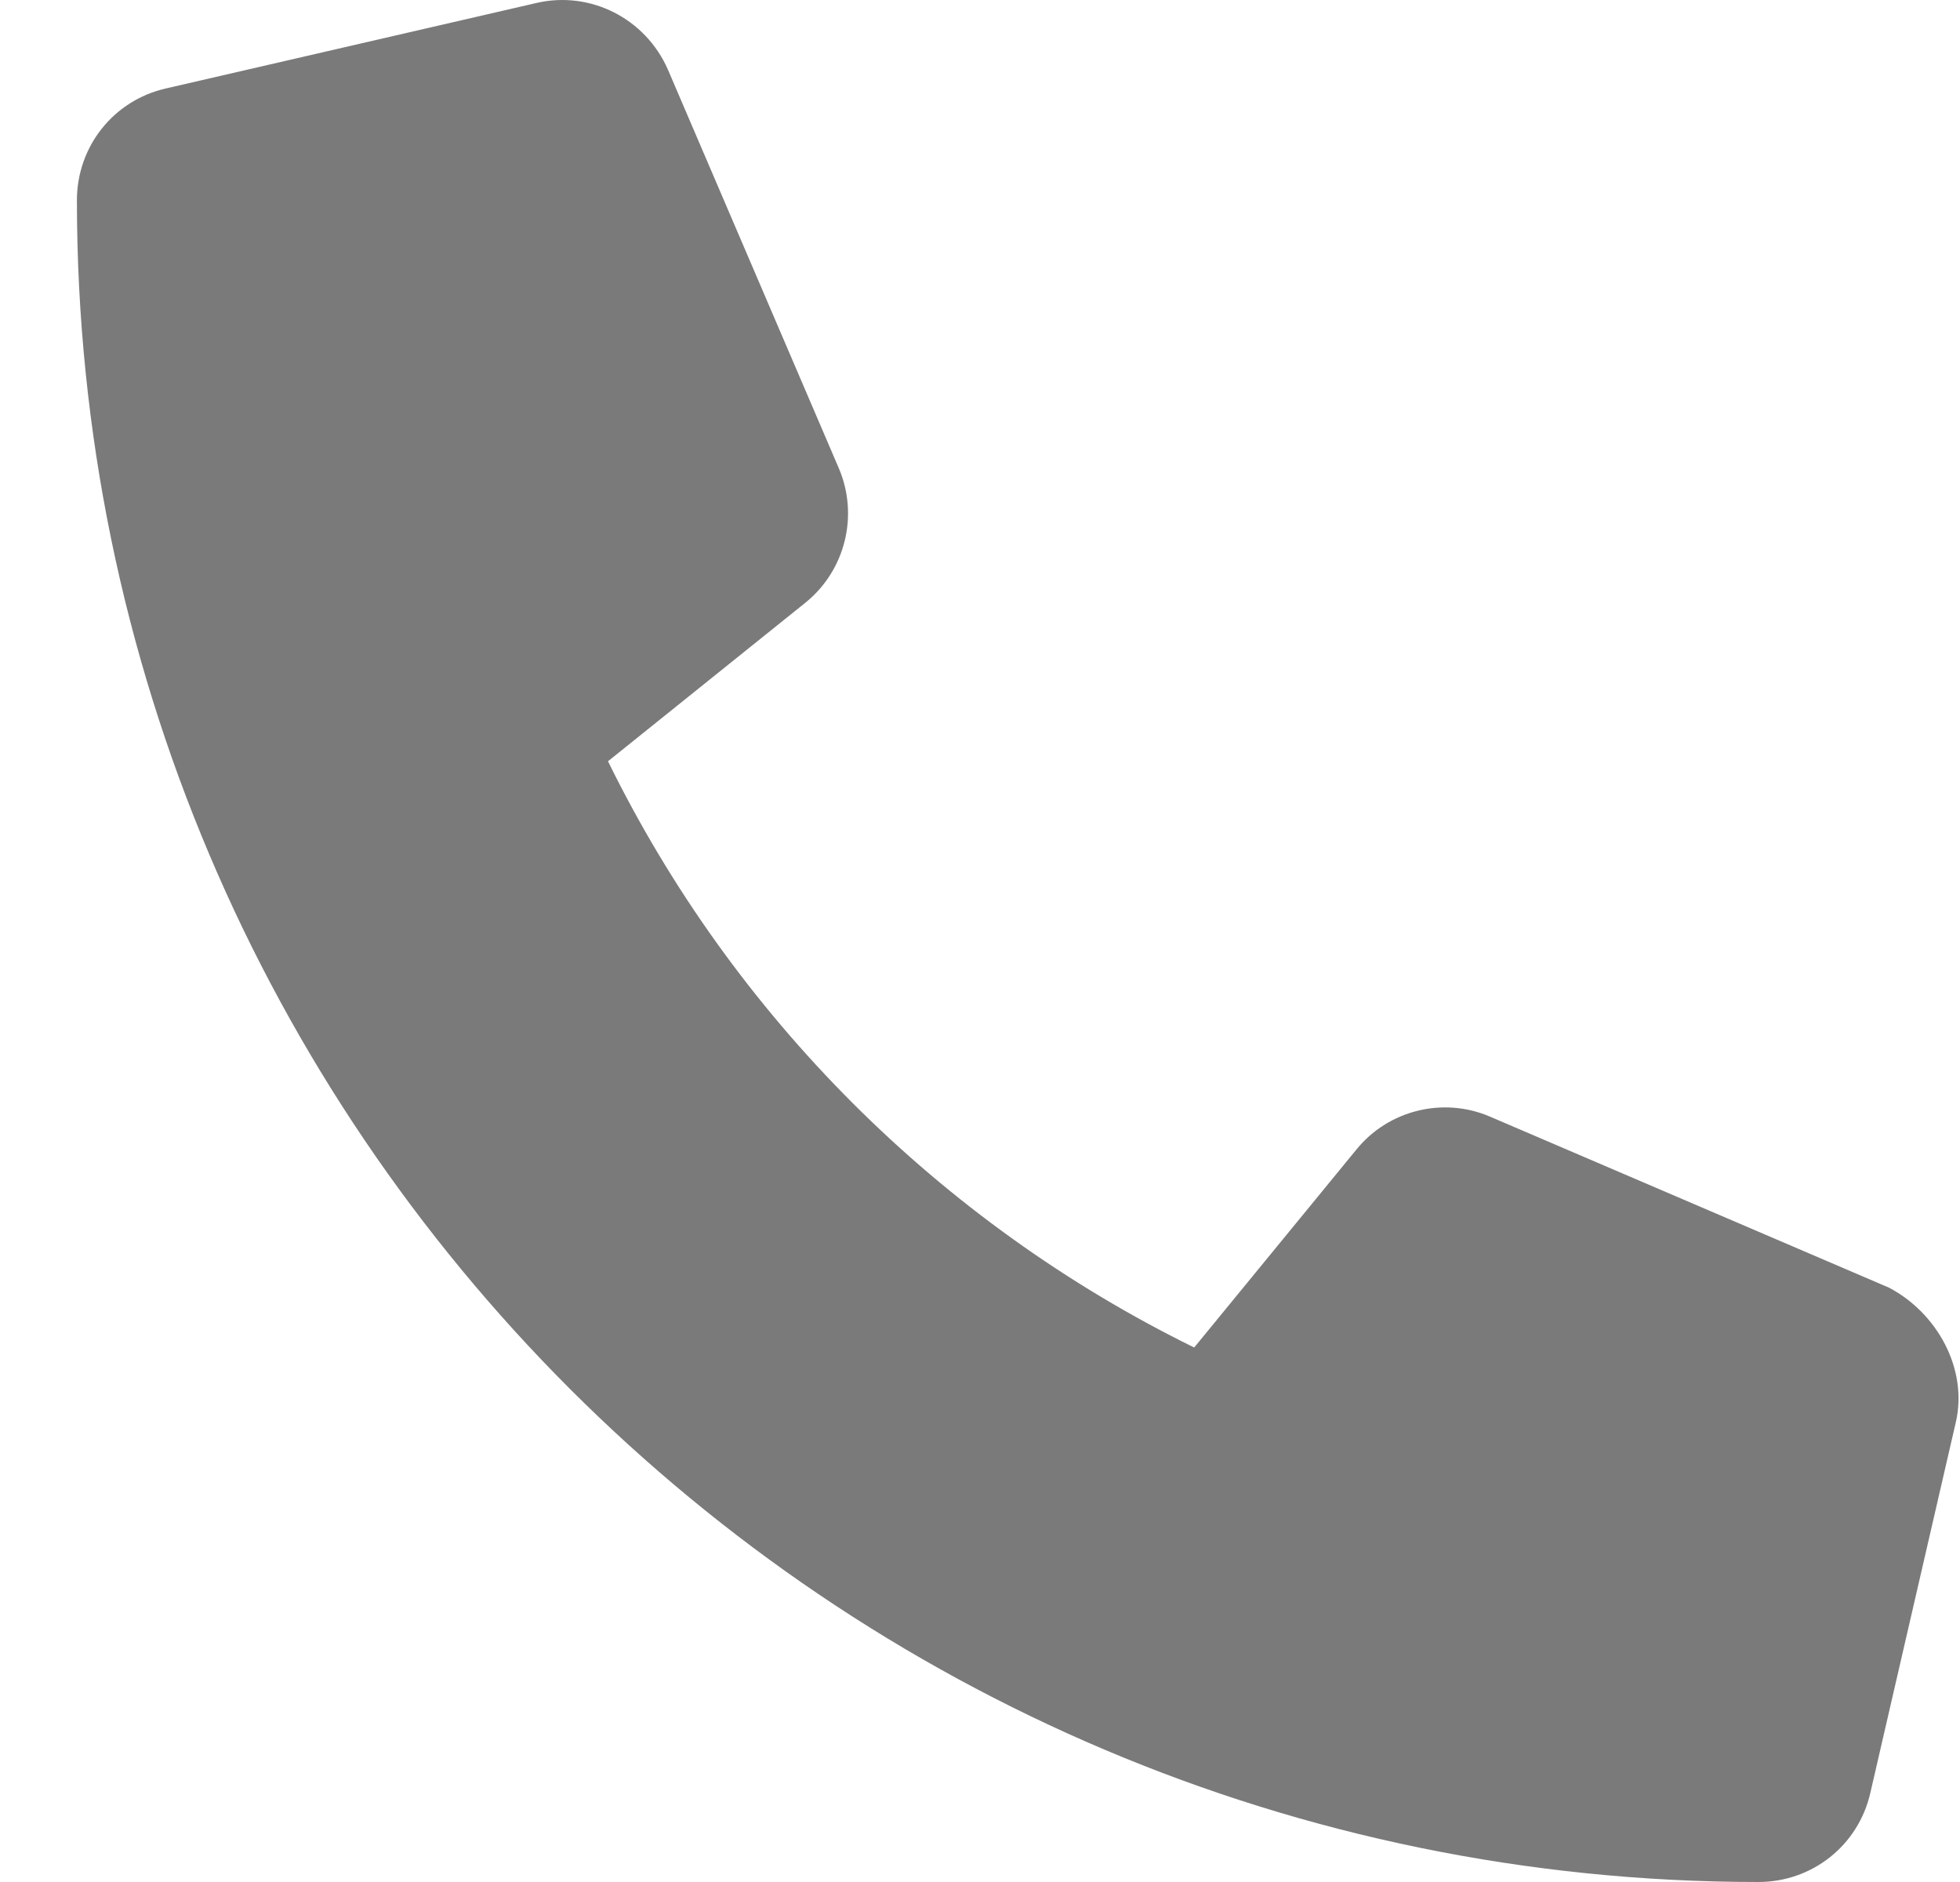 <svg width="25" height="24" viewBox="0 0 25 24" fill="none" xmlns="http://www.w3.org/2000/svg">
<g clip-path="url(#clip0_60_430)">
<path d="M24.946 18.14L23.856 22.865C23.703 23.533 23.116 24 22.428 24C10.601 23.999 0.981 14.381 0.981 2.555C0.981 1.868 1.448 1.28 2.116 1.128L6.842 0.038C7.53 -0.122 8.233 0.235 8.519 0.887L10.7 5.973C10.955 6.572 10.783 7.27 10.279 7.681L7.755 9.708C9.348 12.952 11.986 15.59 15.232 17.184L17.299 14.662C17.706 14.157 18.409 13.982 19.008 14.241L24.095 16.421C24.707 16.743 25.105 17.456 24.946 18.14Z" fill="#7A7A7A"/>
</g>
<defs>
<clipPath id="clip0_60_430">
<rect width="24" height="24" fill="white" transform="translate(0.981)"/>
</clipPath>
</defs>
</svg>
